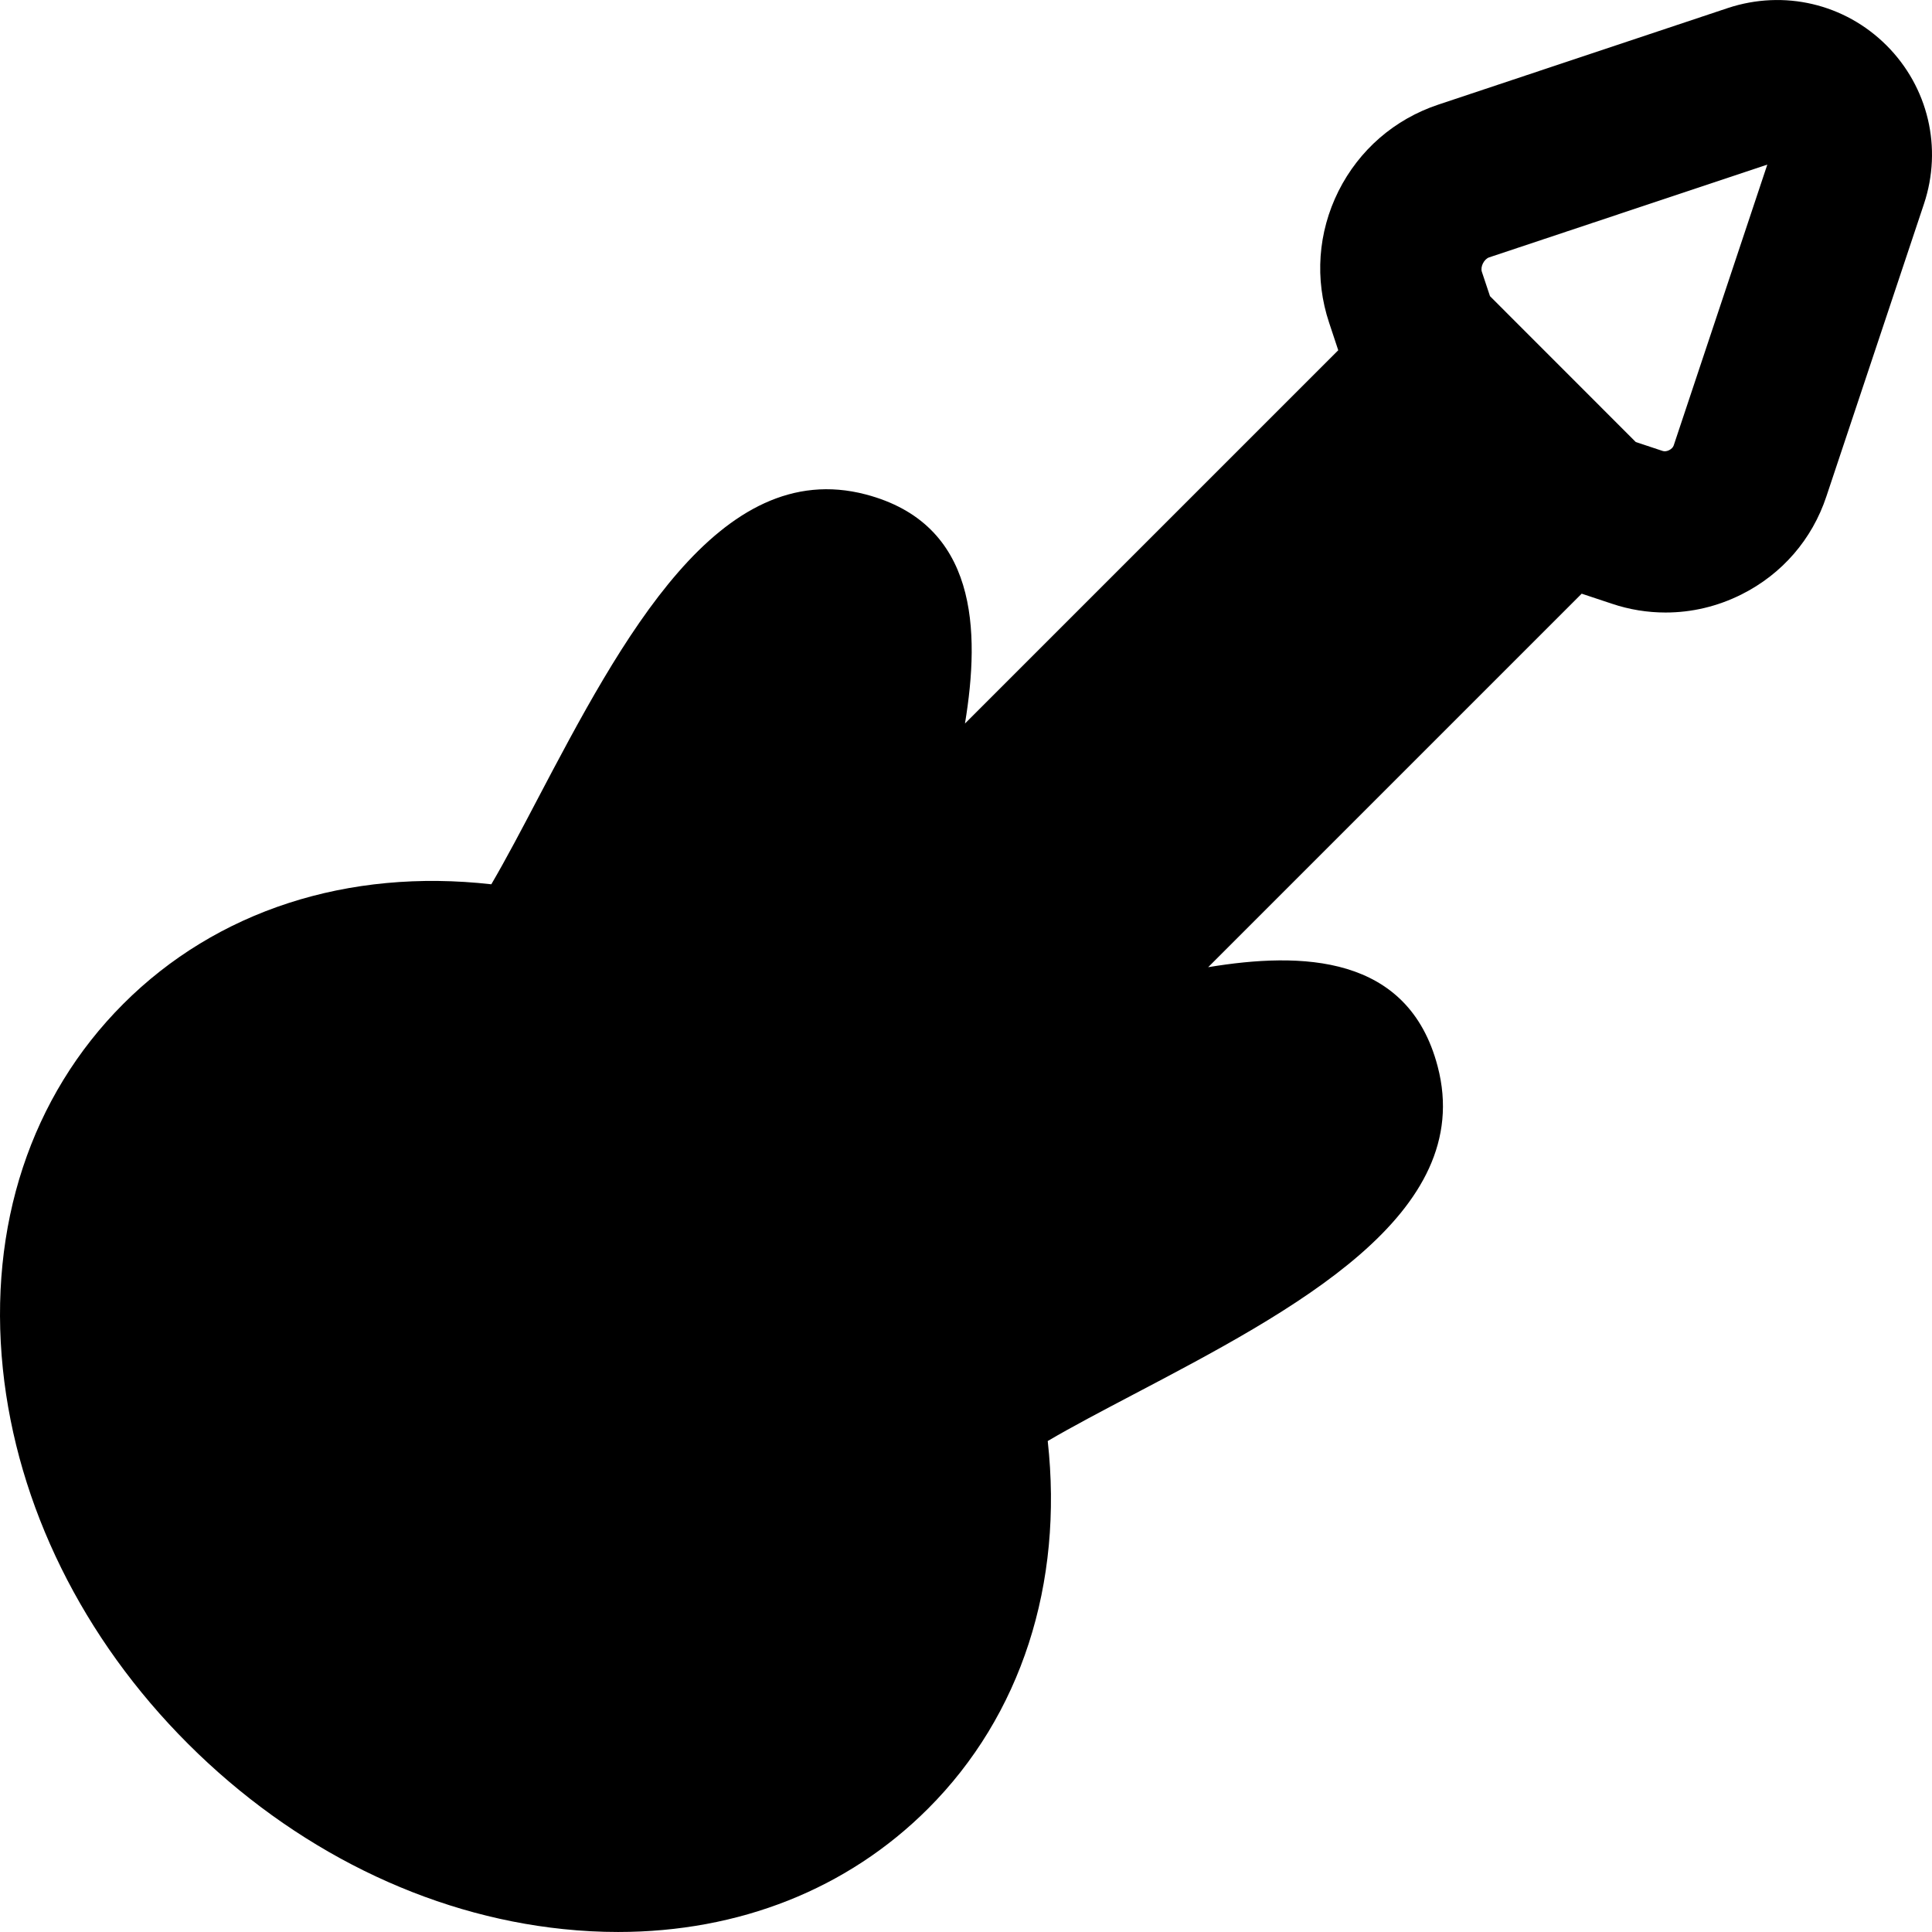 <?xml version="1.0" encoding="iso-8859-1"?>
<!-- Uploaded to: SVG Repo, www.svgrepo.com, Generator: SVG Repo Mixer Tools -->
<svg fill="#000000" height="800px" width="800px" version="1.1" id="Layer_1" xmlns="http://www.w3.org/2000/svg" xmlns:xlink="http://www.w3.org/1999/xlink" 
	 viewBox="0 0 512.006 512.006" xml:space="preserve">
<g>
	<g>
		<path d="M499.955,12.033c-11.093-11.072-27.179-14.805-42.005-9.92l-76.8,25.621c-11.584,3.861-20.949,11.989-26.432,22.912
			c-5.461,10.944-6.336,23.339-2.475,34.901l2.411,7.275l-98.923,98.923c4.075-24.704,3.371-52.928-26.304-60.715
			c-38.912-10.197-64.619,38.229-87.125,81.045c-3.712,7.083-8.277,15.765-12.096,22.272c-37.995-4.288-72.853,6.997-97.536,31.701
			C8.179,290.561-3.149,324.886,0.755,362.753c3.755,36.203,21.163,71.509,49.088,99.392c27.925,27.904,63.211,45.355,99.413,49.088
			c4.907,0.512,9.749,0.768,14.528,0.768c32.064,0,60.821-11.349,82.155-32.683c24.704-24.683,35.904-59.605,31.723-97.429
			c6.4-3.776,14.955-8.256,22.379-12.16c42.773-22.464,91.264-47.936,80.96-87.104c-7.787-29.76-36.117-30.4-60.821-26.304
			l98.987-98.987l7.957,2.645c4.672,1.579,9.493,2.347,14.272,2.347c6.912,0,13.739-1.6,20.096-4.779
			c10.752-5.376,18.752-14.592,22.528-26.005l25.856-77.504C514.824,39.19,511.006,23.083,499.955,12.033z M443.55,118.059
			c-0.341,1.024-1.92,1.813-2.923,1.451l-7.125-2.368l-38.635-38.656l-2.155-6.464c-0.448-1.344,0.597-3.371,1.941-3.819
			l73.707-24.576L443.55,118.059z"/>
	</g>
</g>
</svg>
